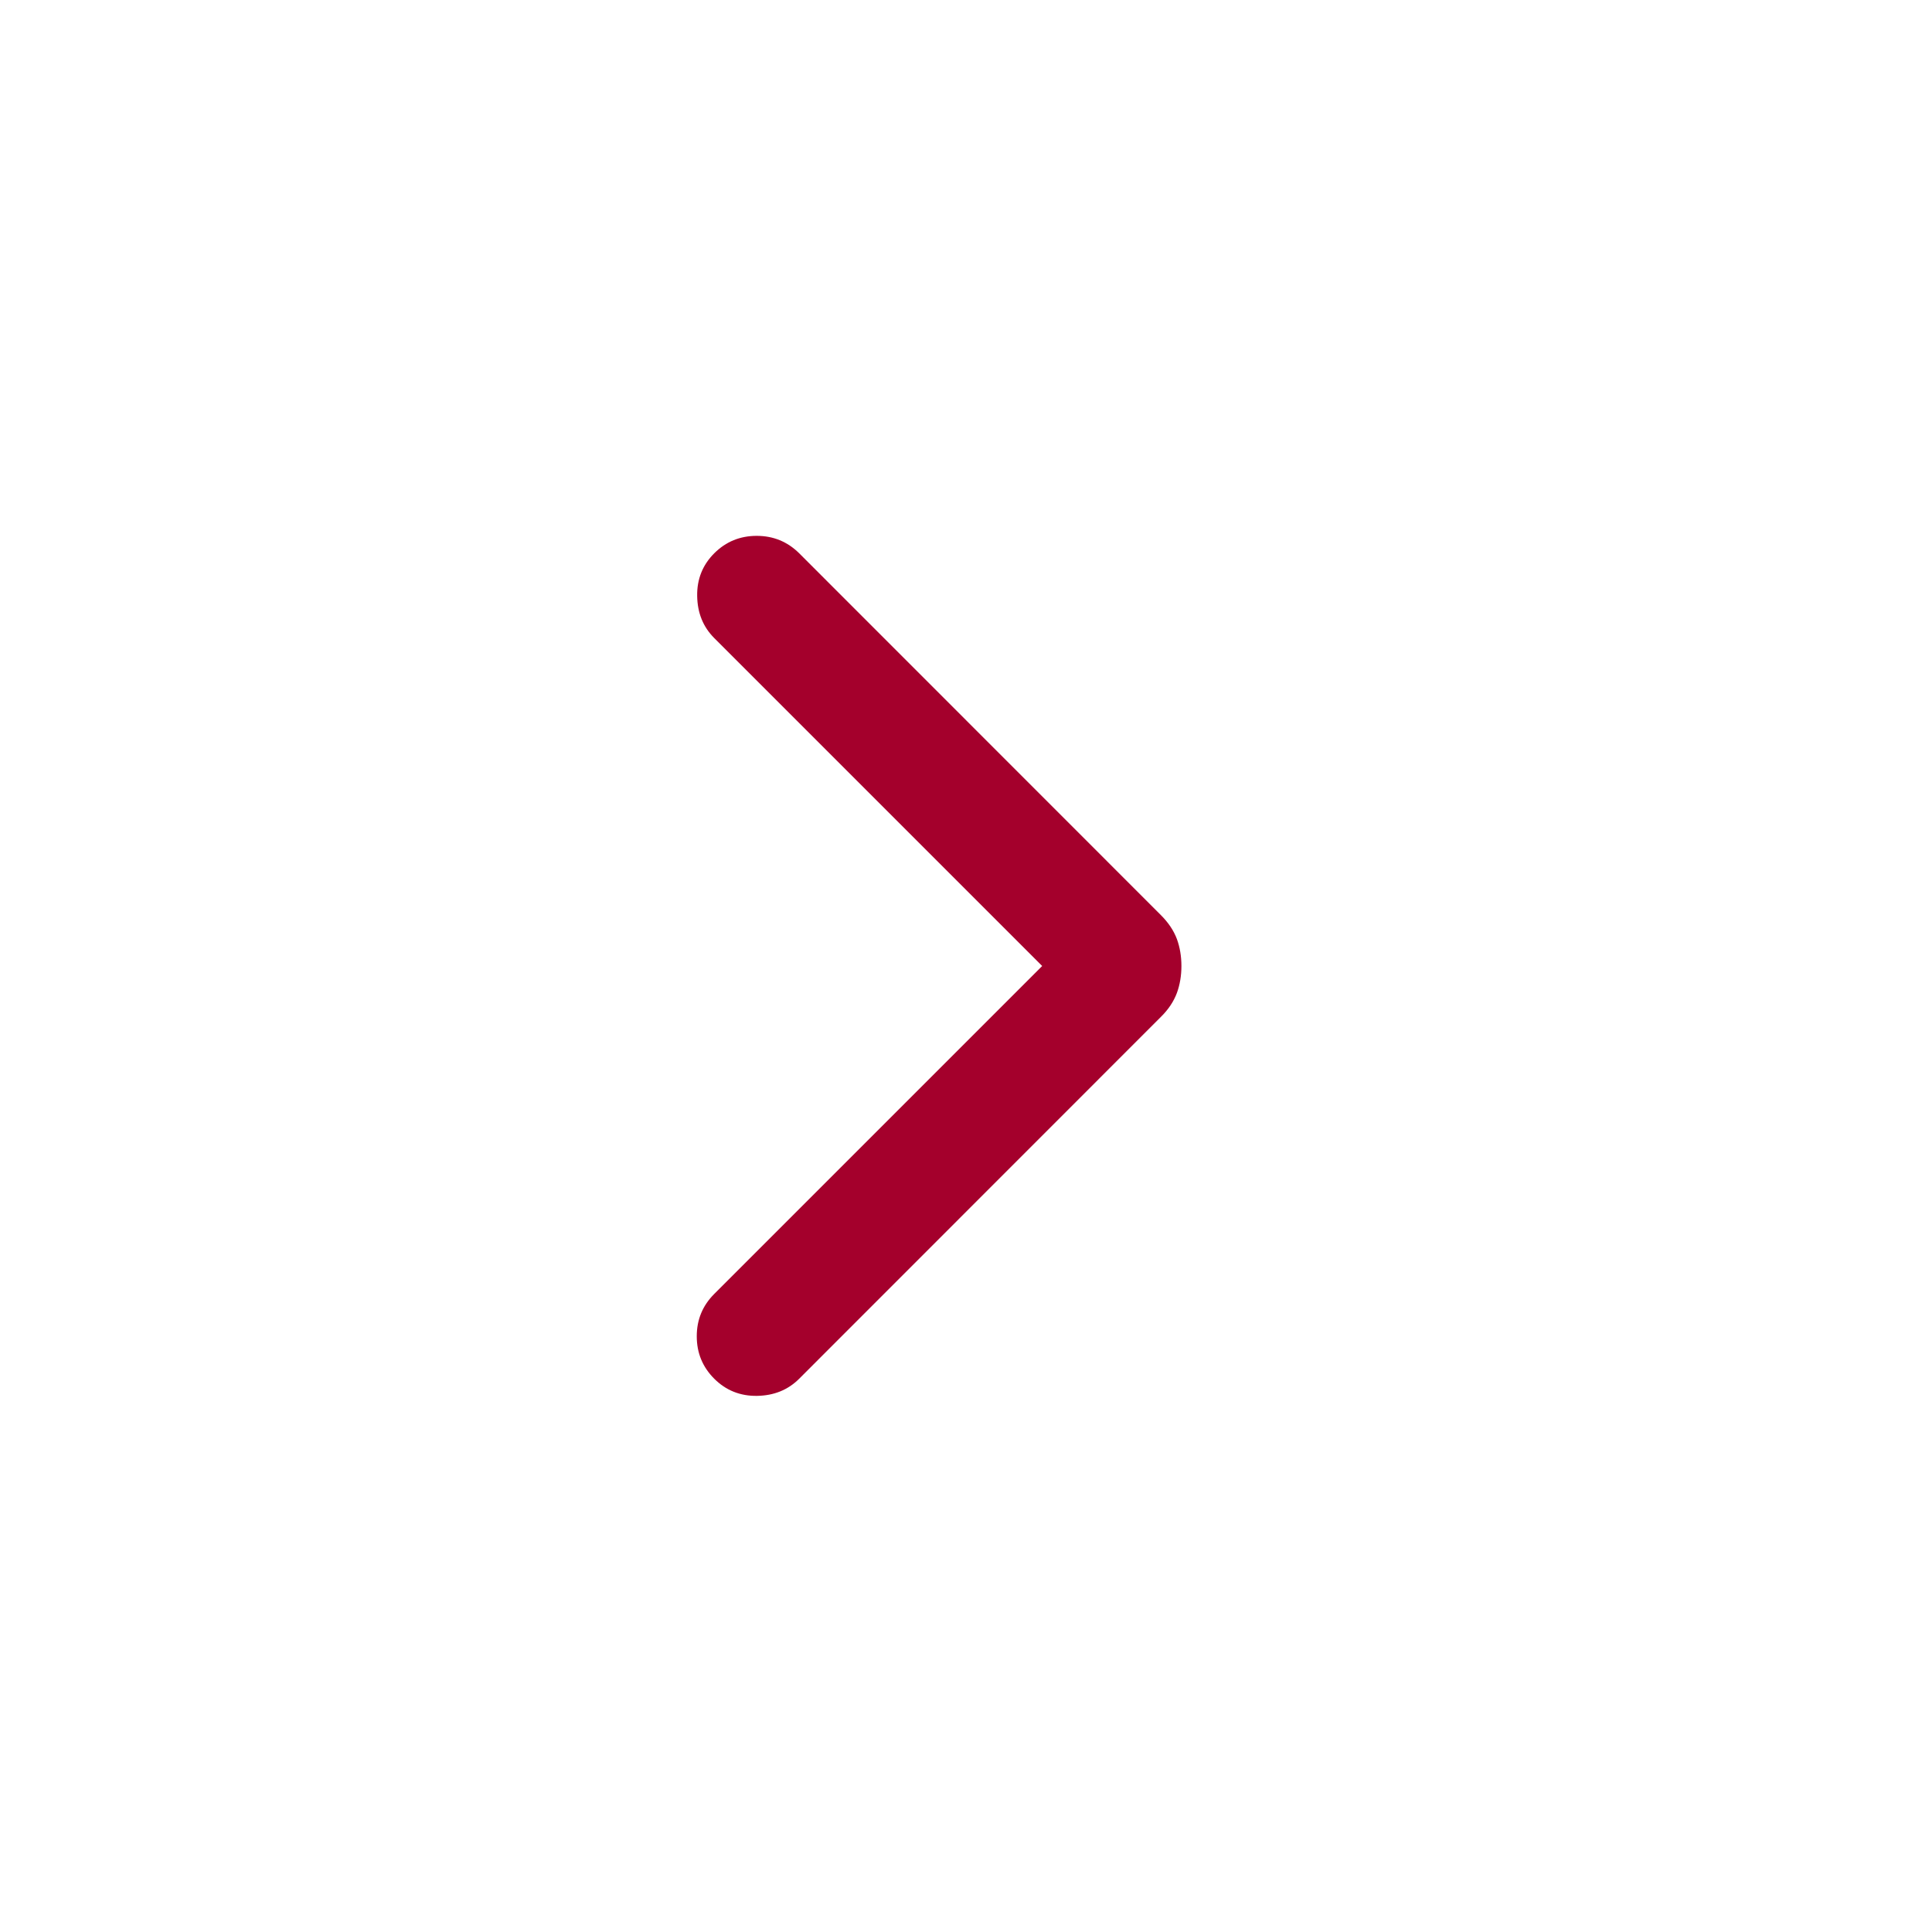 <svg width="14" height="14" viewBox="0 0 14 14" fill="none" xmlns="http://www.w3.org/2000/svg">
<mask id="mask0_3492_1743" style="mask-type:alpha" maskUnits="userSpaceOnUse" x="0" y="0" width="14" height="14">
<rect width="14" height="14" fill="#D9D9D9"/>
</mask>
<g mask="url(#mask0_3492_1743)">
<path d="M7.552 7L5.176 4.624C5.095 4.543 5.054 4.442 5.052 4.319C5.05 4.197 5.091 4.094 5.176 4.009C5.26 3.925 5.363 3.883 5.483 3.883C5.604 3.883 5.706 3.925 5.791 4.009L8.412 6.631C8.467 6.686 8.505 6.743 8.528 6.804C8.55 6.864 8.561 6.93 8.561 7C8.561 7.07 8.55 7.136 8.528 7.196C8.505 7.257 8.467 7.315 8.412 7.369L5.791 9.991C5.71 10.072 5.608 10.113 5.486 10.115C5.364 10.117 5.26 10.075 5.176 9.991C5.091 9.906 5.049 9.804 5.049 9.683C5.049 9.563 5.091 9.461 5.176 9.376L7.552 7Z" fill="#A4002C"/>
</g>
</svg>
